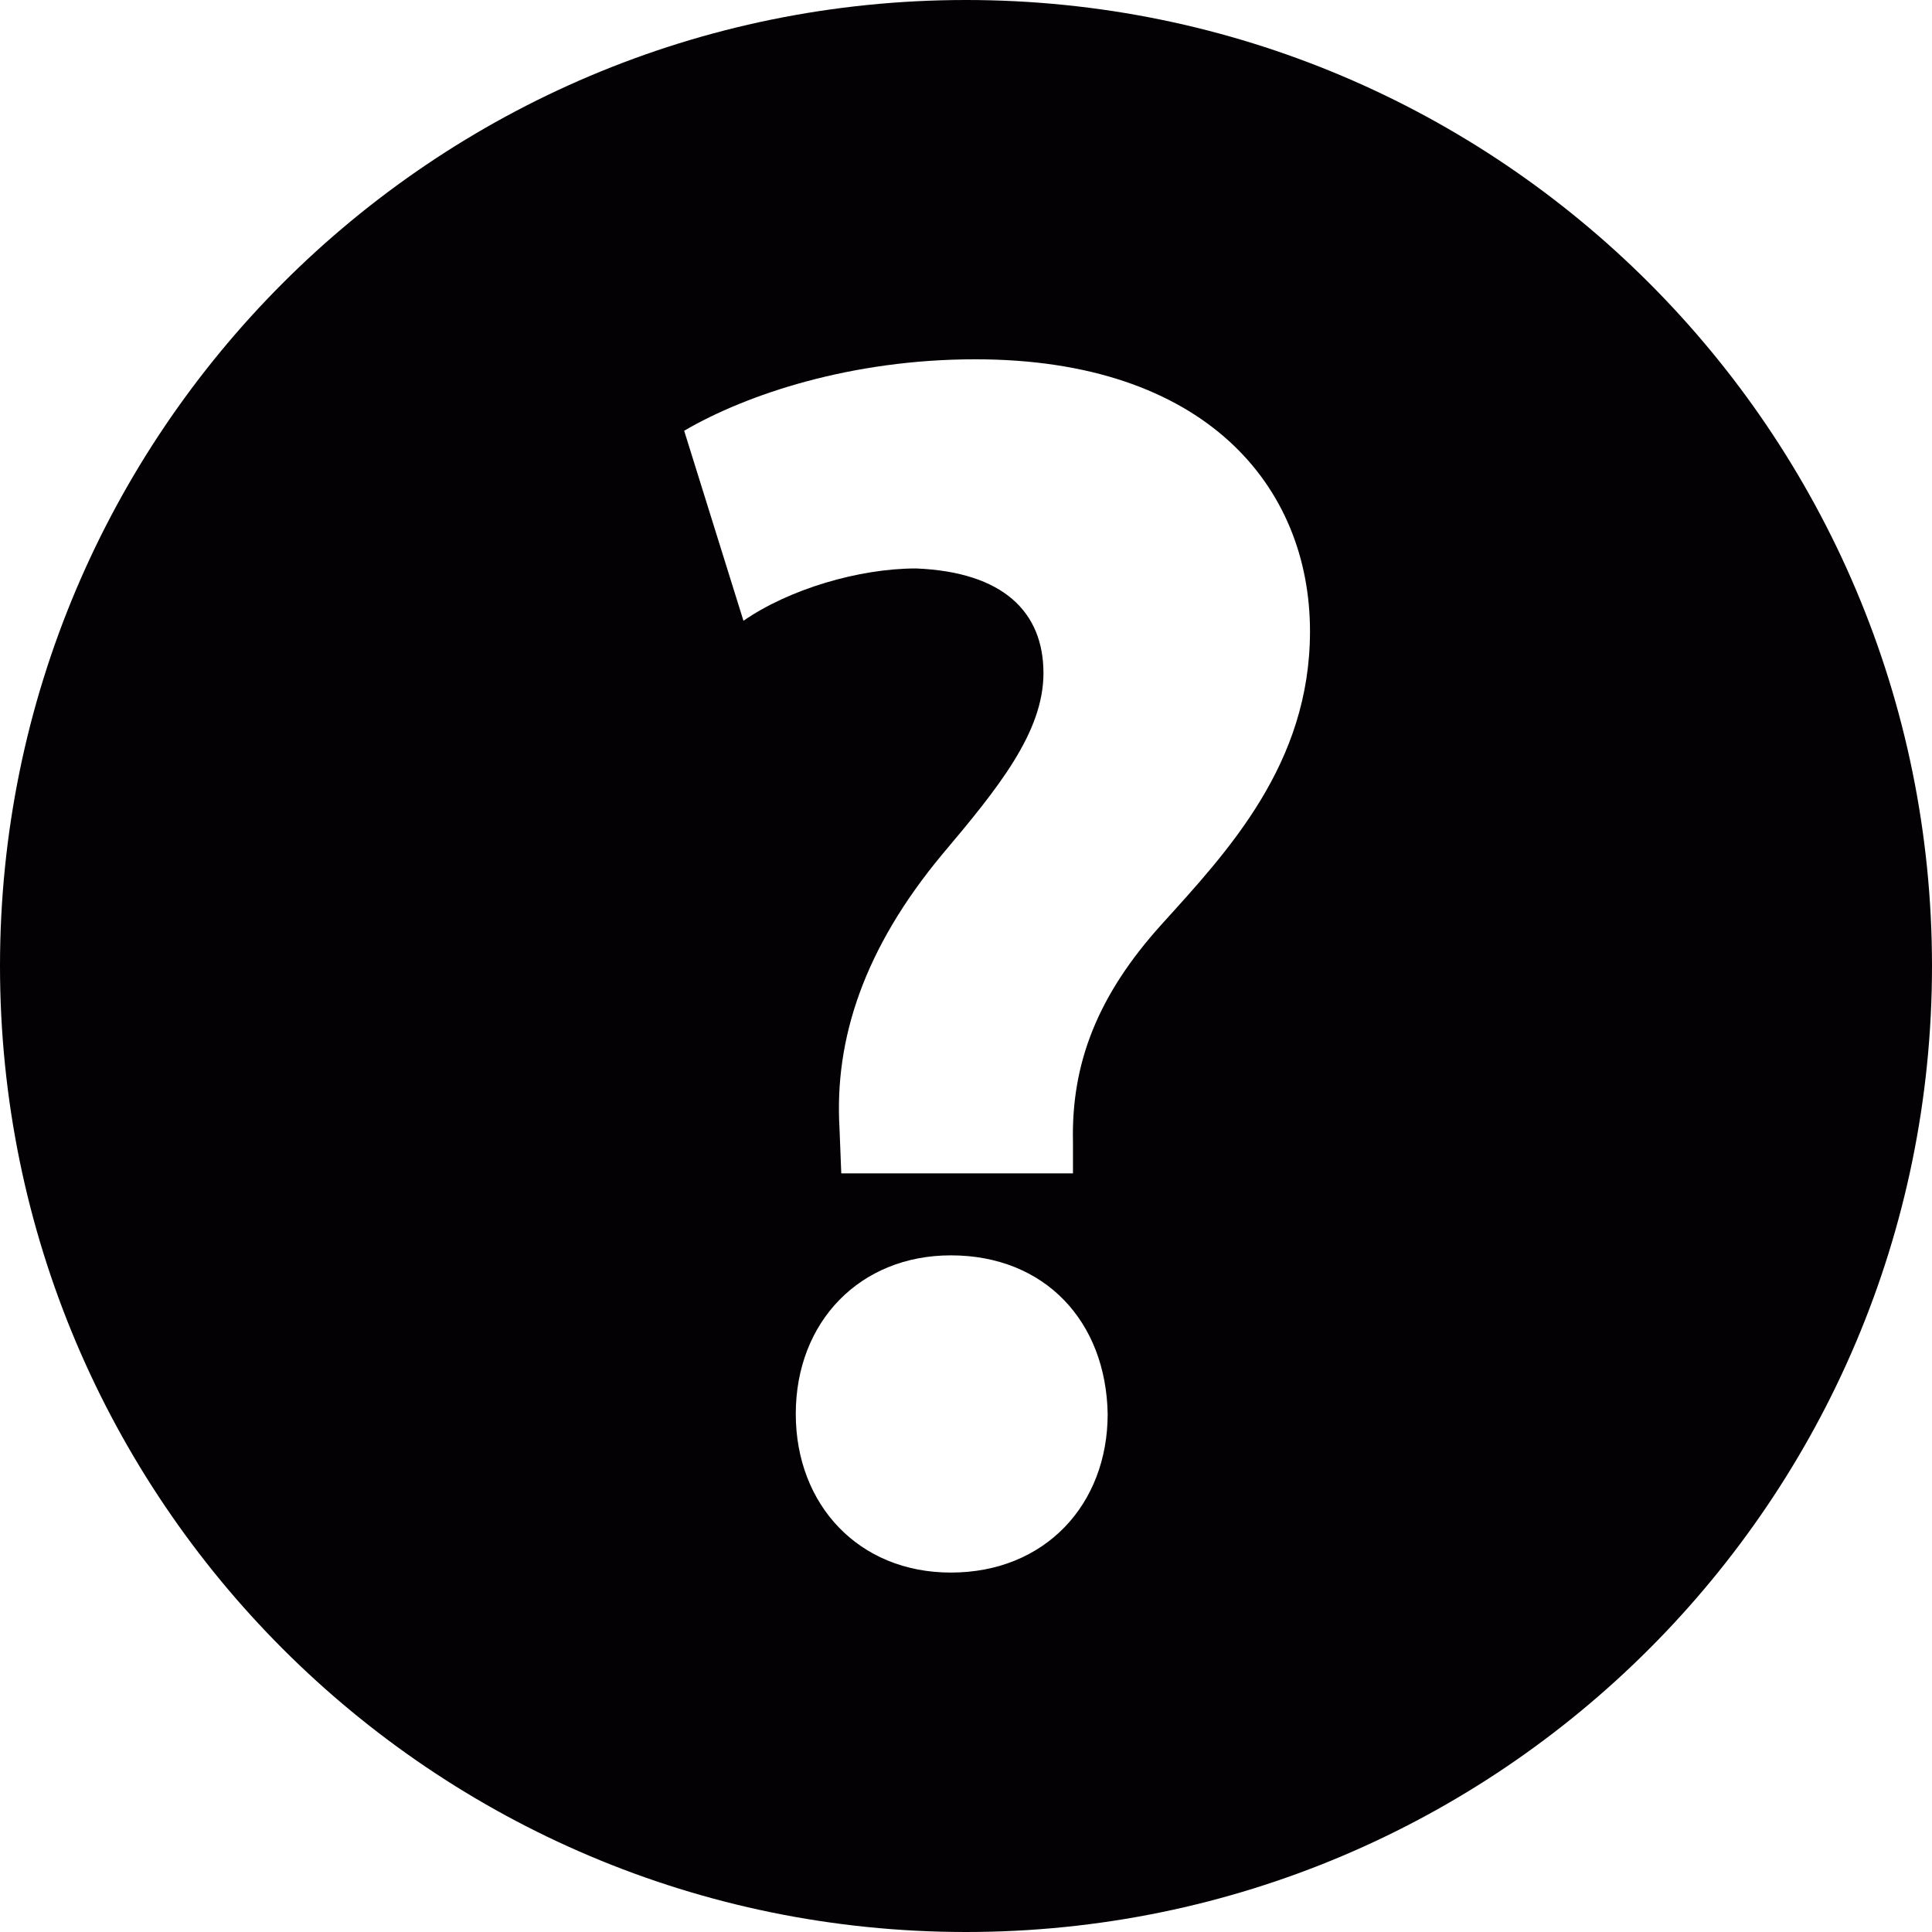 <?xml version="1.0" encoding="iso-8859-1"?>
<!-- Uploaded to: SVG Repo, www.svgrepo.com, Generator: SVG Repo Mixer Tools -->
<svg height="800px" width="800px" version="1.1" id="Capa_1" xmlns="http://www.w3.org/2000/svg" xmlns:xlink="http://www.w3.org/1999/xlink" 
	 viewBox="0 0 14.142 14.142" xml:space="preserve">
<g>
	<path style="fill:#030104;" d="M7.071,0C3.166,0,0,3.166,0,7.071s3.166,7.071,7.071,7.071s7.071-3.166,7.071-7.071
		S10.976,0,7.071,0z M6.96,11.511c-0.676,0-1.135-0.498-1.135-1.161c0-0.677,0.472-1.161,1.135-1.161
		c0.689,0,1.136,0.484,1.148,1.161C8.108,11.013,7.649,11.511,6.96,11.511z M8.504,6.765c-0.472,0.522-0.663,1.021-0.65,1.594v0.23
		H6.158L6.145,8.257C6.107,7.606,6.324,6.943,6.897,6.254c0.409-0.485,0.741-0.893,0.741-1.327c0-0.447-0.294-0.74-0.933-0.766
		c-0.42,0-0.931,0.153-1.263,0.383L5.008,3.153C5.467,2.885,6.233,2.63,7.139,2.63c1.684,0,2.45,0.931,2.45,1.991
		C9.589,5.591,8.989,6.229,8.504,6.765z"/>
</g>
</svg>